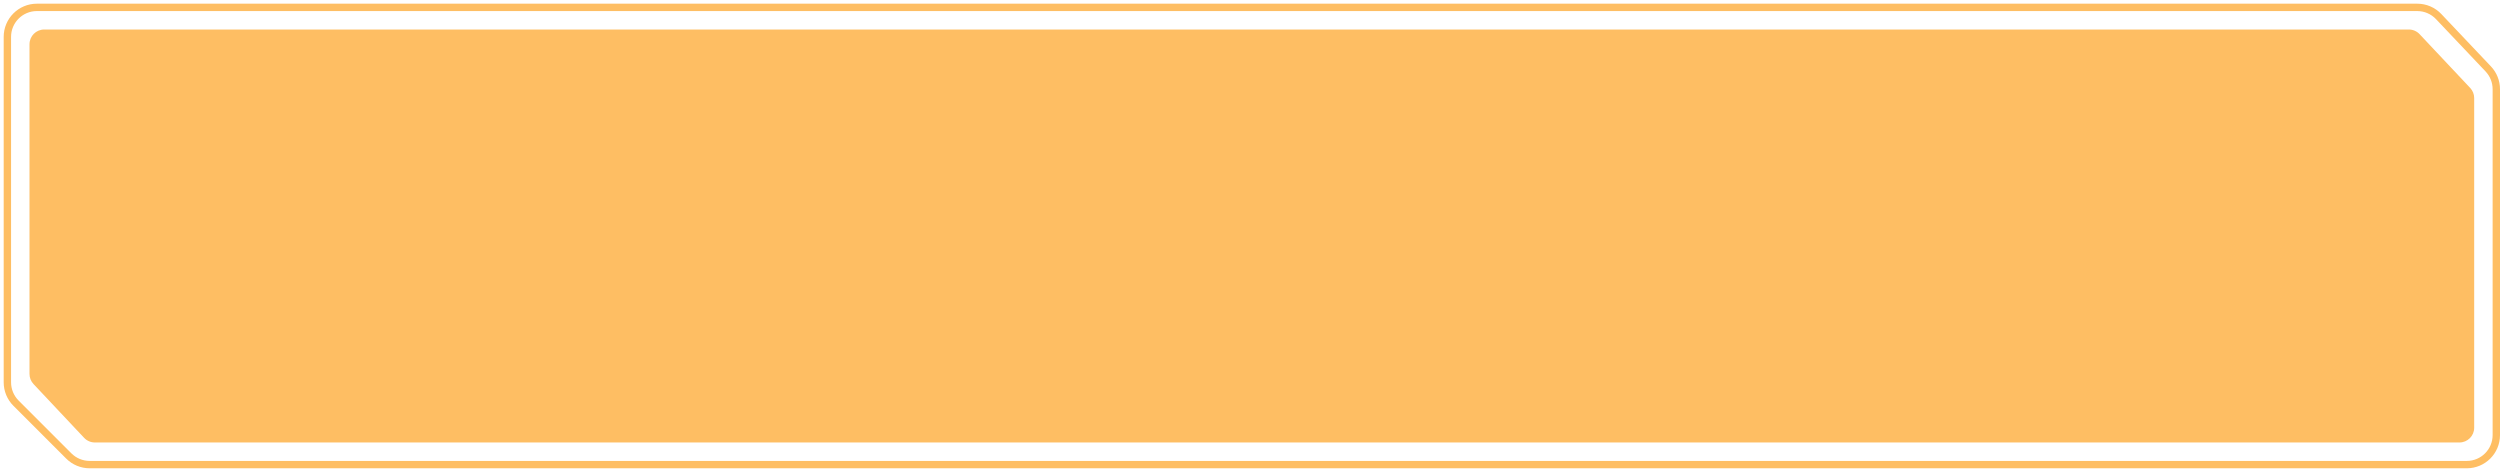 <svg width="339" height="64" viewBox="0 0 339 64" fill="none" xmlns="http://www.w3.org/2000/svg">
<path d="M326.636 4H12H6C4.895 4 4 4.895 4 6V50.707C4 51.216 4.194 51.707 4.544 52.078L11.408 59.371C11.786 59.772 12.313 60 12.864 60H333.5C334.605 60 335.5 59.105 335.5 58V13.293C335.5 12.784 335.306 12.293 334.956 11.922L328.092 4.629C327.714 4.228 327.187 4 326.636 4Z" fill="#FEBE63"/>
<path d="M327.779 1H9H5C2.791 1 1 2.791 1 5V51.843C1 52.904 1.421 53.921 2.172 54.672L9.328 61.828C10.079 62.579 11.096 63 12.157 63H334.5C336.709 63 338.5 61.209 338.5 59V12.094C338.5 11.07 338.108 10.086 337.404 9.343L330.683 2.249C329.928 1.452 328.878 1 327.779 1Z" stroke="#FEBE63"/>
</svg>
